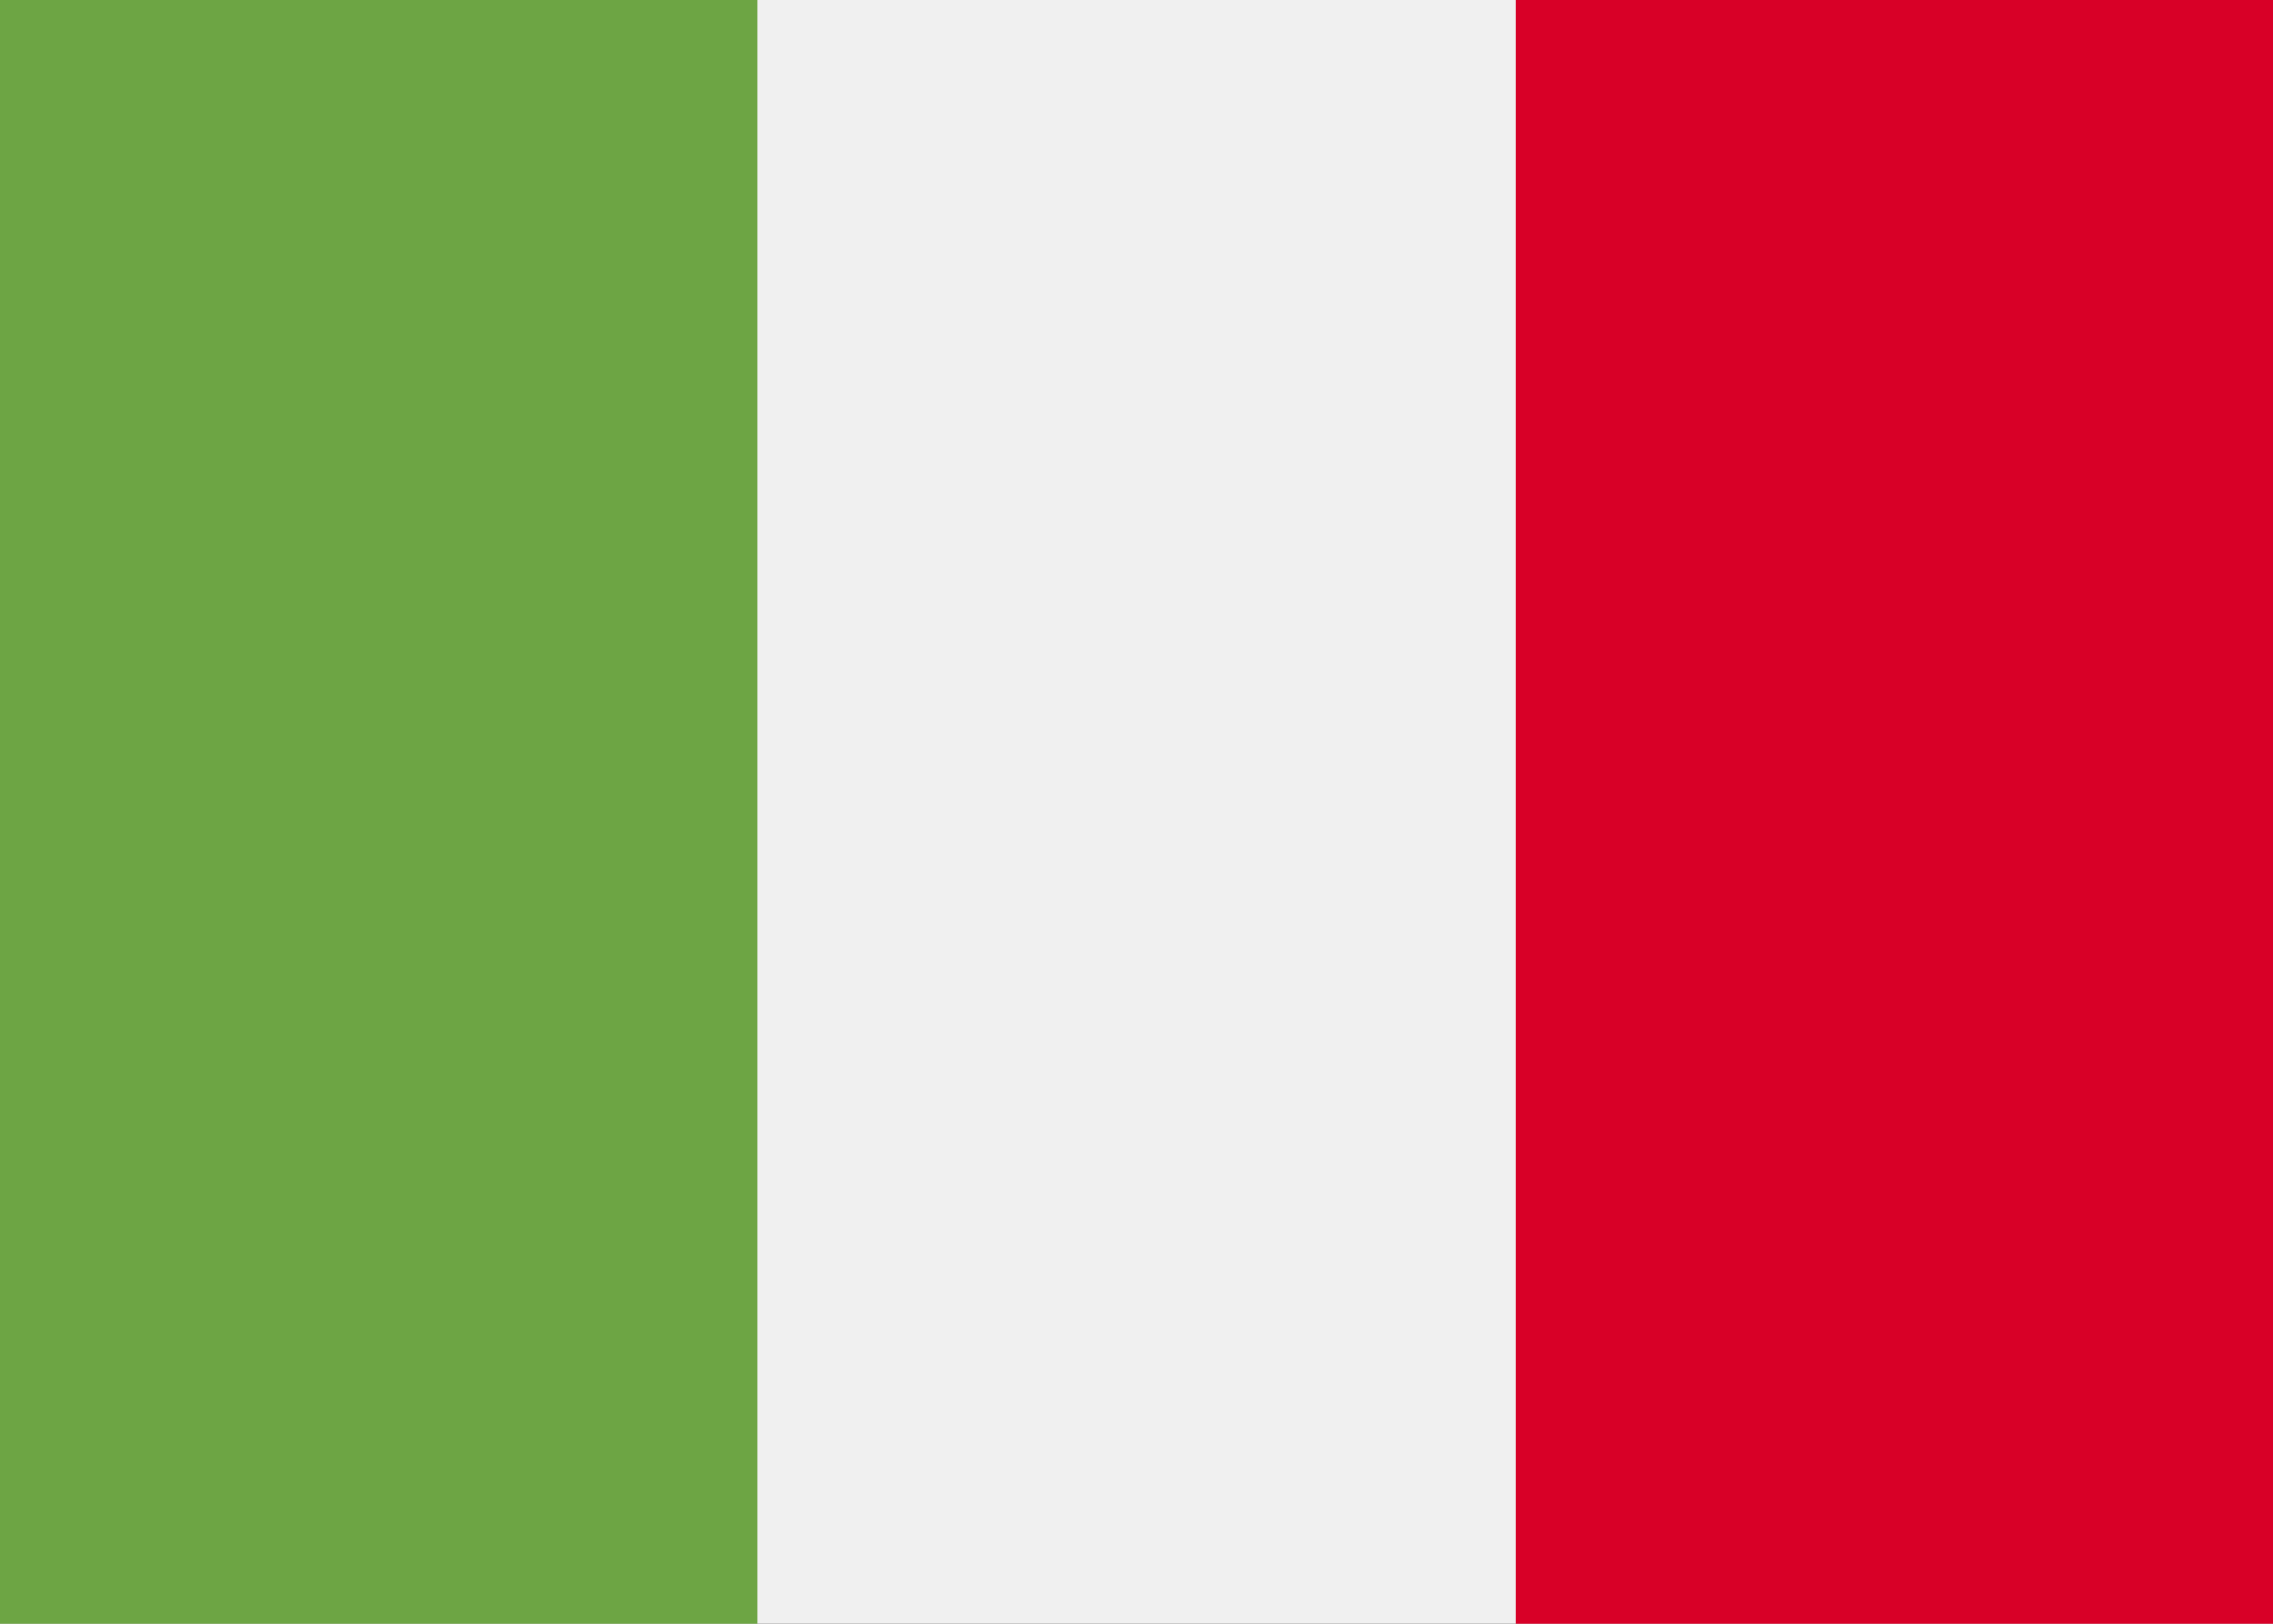 <svg width="14" height="10" fill="none" xmlns="http://www.w3.org/2000/svg"><rect width="100%" height="100%" fill="#333333" stroke="none"/><path d="M9.333 0H0v10h14V0H9.333Z" fill="#F0F0F0"/><path d="M4.667 0H0v10h4.667V0Z" fill="#6DA544"/><path d="M14 0H9.334v10H14V0Z" fill="#D80027"/></svg>
